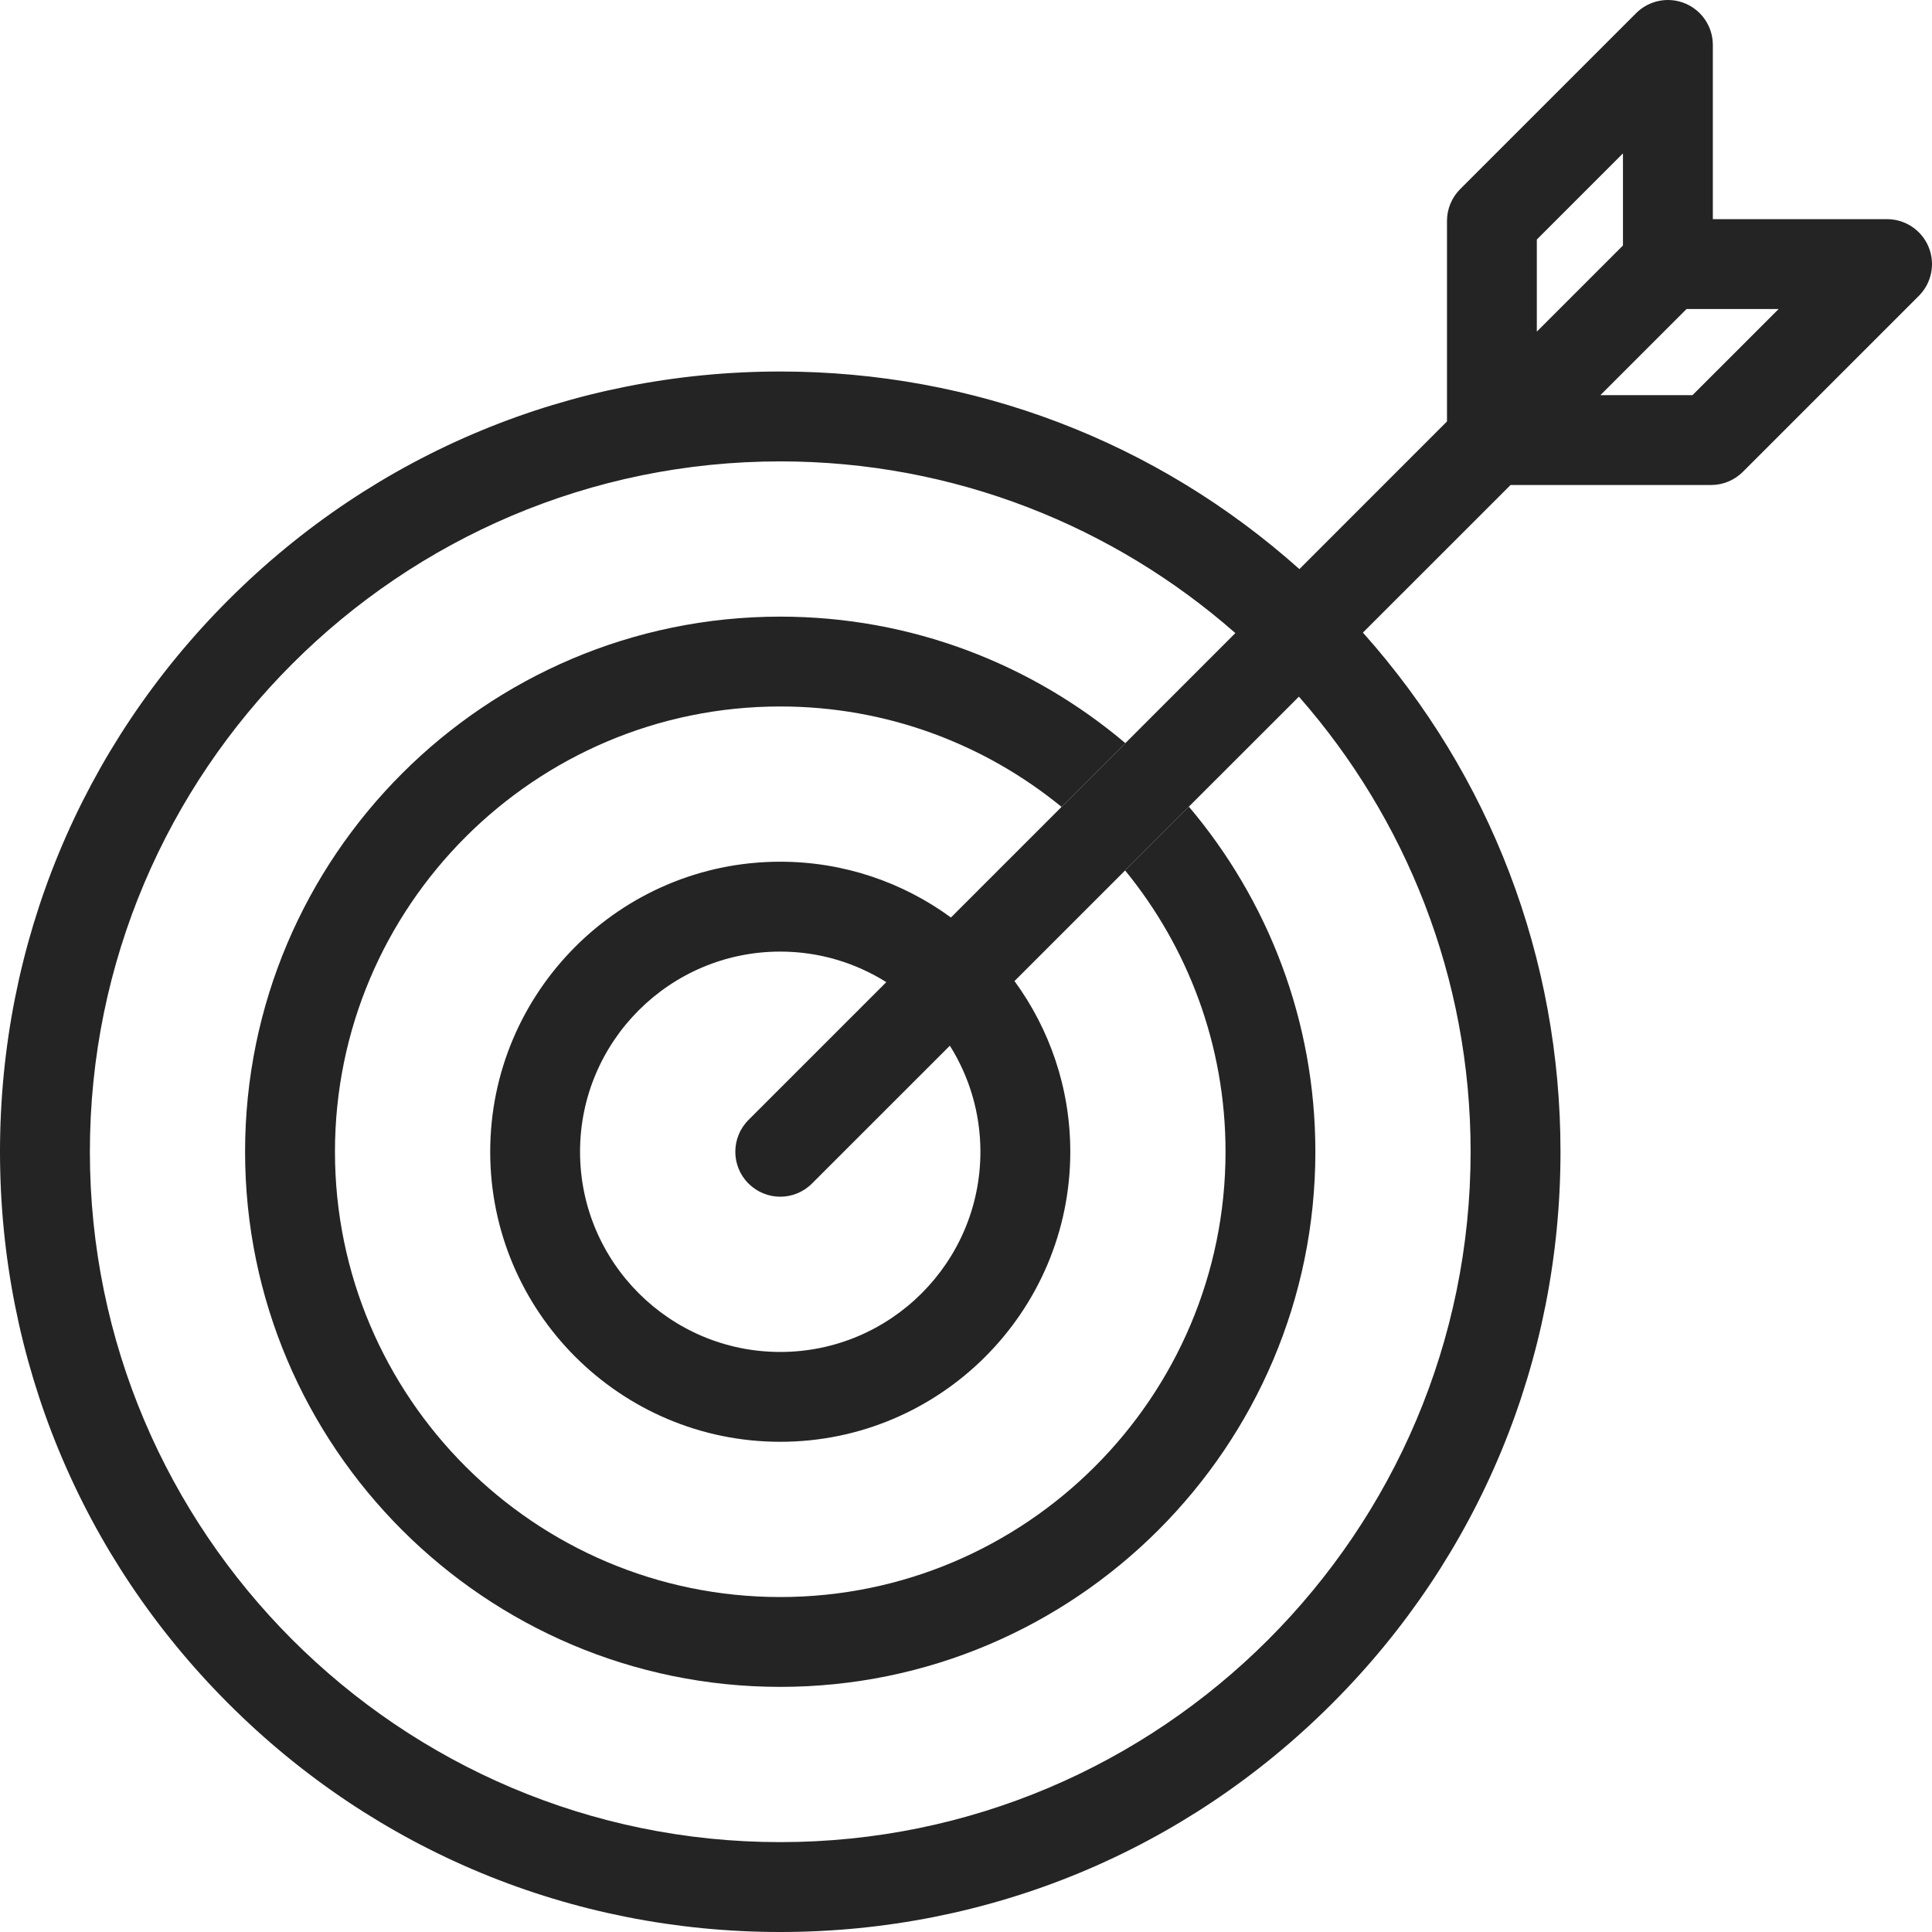 <svg width="48" height="48" viewBox="0 0 48 48" fill="none" xmlns="http://www.w3.org/2000/svg">
<path d="M19.385 15.32C12.054 15.32 6.089 21.284 6.089 28.615C6.089 35.946 12.054 41.91 19.385 41.91C26.716 41.91 32.68 35.946 32.68 28.615C32.68 25.351 31.497 22.358 29.537 20.041L27.953 21.626C29.511 23.532 30.448 25.966 30.448 28.615C30.448 34.715 25.485 39.678 19.385 39.678C13.284 39.678 8.322 34.715 8.322 28.615C8.322 22.515 13.285 17.552 19.385 17.552C22.034 17.552 24.468 18.489 26.374 20.047L27.959 18.463C25.642 16.503 22.649 15.32 19.385 15.32Z" fill="#242424"/>
<path d="M47.915 6.134C47.742 5.717 47.335 5.445 46.884 5.445H42.555V1.116C42.555 0.665 42.283 0.258 41.866 0.085C41.448 -0.088 40.968 0.008 40.649 0.327L36.277 4.699C36.068 4.909 35.95 5.192 35.95 5.488V10.471L32.283 14.139C28.73 10.966 24.192 9.23 19.385 9.23C14.203 9.23 9.334 11.246 5.675 14.905C2.015 18.564 0 23.433 0 28.615C0 33.797 2.015 38.666 5.675 42.325C9.334 45.985 14.203 48 19.385 48C24.567 48 29.436 45.985 33.095 42.325C36.754 38.666 38.77 33.797 38.77 28.615C38.77 23.808 37.034 19.27 33.861 15.717L37.529 12.05H42.511C42.807 12.05 43.091 11.932 43.301 11.723L47.673 7.351C47.992 7.032 48.088 6.551 47.915 6.134ZM19.385 45.767C9.927 45.767 2.233 38.073 2.233 28.615C2.233 19.157 9.927 11.463 19.385 11.463C23.713 11.463 27.671 13.075 30.692 15.729L27.959 18.463L26.374 20.047L23.626 22.795C22.436 21.925 20.969 21.409 19.385 21.409C15.412 21.409 12.179 24.642 12.179 28.615C12.179 32.589 15.412 35.821 19.385 35.821C23.358 35.821 26.591 32.589 26.591 28.615C26.591 27.031 26.075 25.565 25.205 24.374L27.953 21.626L29.537 20.041L32.271 17.308C34.925 20.329 36.537 24.287 36.537 28.615C36.537 38.073 28.843 45.767 19.385 45.767ZM18.595 27.826C18.16 28.262 18.16 28.968 18.595 29.404C18.814 29.622 19.099 29.732 19.385 29.732C19.67 29.732 19.956 29.622 20.174 29.404L23.599 25.98C24.079 26.744 24.358 27.648 24.358 28.615C24.358 31.358 22.127 33.589 19.385 33.589C16.642 33.589 14.411 31.358 14.411 28.615C14.411 25.873 16.642 23.642 19.385 23.642C20.352 23.642 21.256 23.921 22.02 24.401L18.595 27.826ZM39.761 9.818L41.901 7.678H44.189L42.049 9.818H39.761ZM38.182 5.951L40.322 3.811V6.099L38.182 8.239V5.951Z" fill="#242424"/>
</svg>
